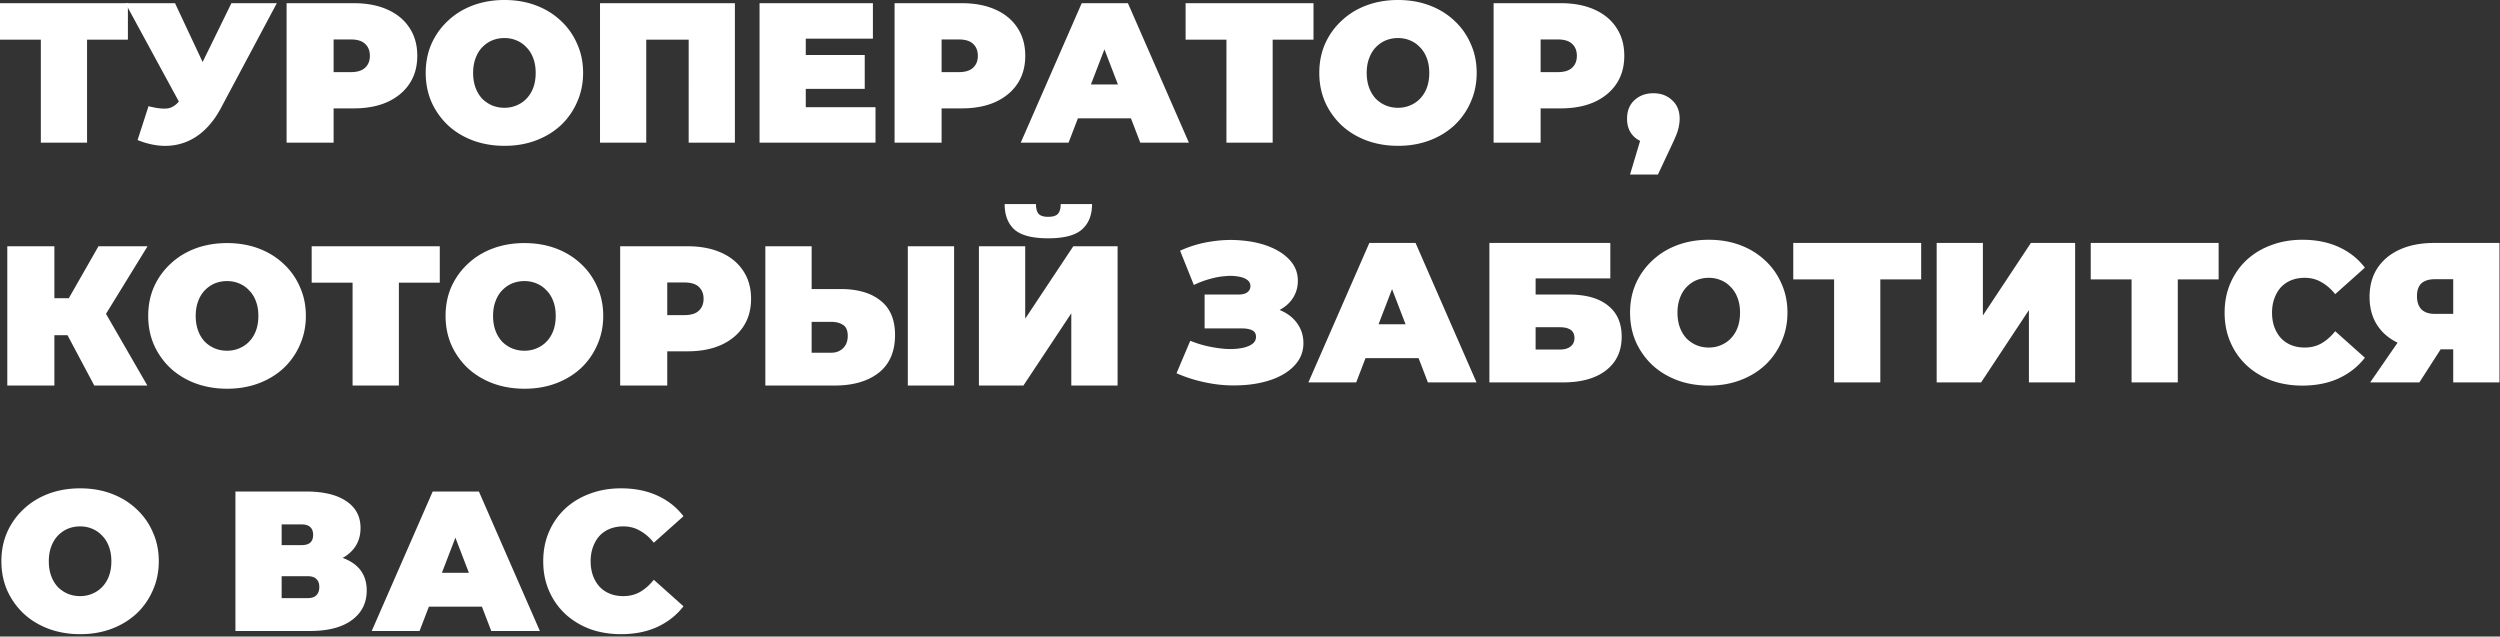 <svg width="1029" height="262" viewBox="0 0 1029 262" fill="none" xmlns="http://www.w3.org/2000/svg"><rect x="0" y="0" width="1029" height="262" fill="#333333" stroke="none"/><path d="M33.046 261.024c-4.701 0-9.047-.738-13.038-2.214-3.936-1.476-7.353-3.553-10.25-6.232a29.79 29.79 0 0 1-6.806-9.594c-1.585-3.663-2.378-7.653-2.378-11.972 0-4.373.793-8.364 2.378-11.972 1.64-3.663 3.909-6.833 6.806-9.512 2.897-2.733 6.314-4.838 10.25-6.314 3.99-1.476 8.31-2.214 12.956-2.214 4.701 0 9.02.738 12.956 2.214s7.353 3.581 10.25 6.314a27.897 27.897 0 0 1 6.724 9.512c1.64 3.608 2.46 7.599 2.46 11.972 0 4.319-.82 8.309-2.46 11.972a28.75 28.75 0 0 1-6.724 9.594c-2.897 2.679-6.314 4.756-10.25 6.232s-8.227 2.214-12.874 2.214Zm-.082-15.662c1.804 0 3.471-.328 5.002-.984a11.865 11.865 0 0 0 4.1-2.788c1.203-1.257 2.132-2.761 2.788-4.51.656-1.804.984-3.827.984-6.068 0-2.241-.328-4.237-.984-5.986-.656-1.804-1.585-3.307-2.788-4.51a11.373 11.373 0 0 0-4.1-2.87c-1.53-.656-3.198-.984-5.002-.984-1.804 0-3.499.328-5.084.984-1.53.656-2.897 1.613-4.1 2.87-1.148 1.203-2.05 2.706-2.706 4.51-.656 1.749-.984 3.745-.984 5.986 0 2.241.328 4.264.984 6.068.656 1.749 1.558 3.253 2.706 4.51a12.989 12.989 0 0 0 4.1 2.788c1.585.656 3.28.984 5.084.984Zm63.939 14.35v-57.4h29.11c7.107 0 12.601 1.312 16.482 3.936 3.936 2.624 5.904 6.314 5.904 11.07 0 4.647-1.804 8.337-5.412 11.07-3.608 2.679-8.473 4.018-14.596 4.018l1.64-4.428c6.505 0 11.617 1.285 15.334 3.854 3.717 2.569 5.576 6.314 5.576 11.234 0 5.084-2.023 9.129-6.068 12.136-4.045 3.007-9.813 4.51-17.302 4.51H96.903Zm19.024-13.53h10.742c1.585 0 2.761-.383 3.526-1.148.82-.82 1.23-1.968 1.23-3.444s-.41-2.569-1.23-3.28c-.765-.765-1.941-1.148-3.526-1.148h-10.742v9.02Zm0-21.812h8.2c1.64 0 2.843-.355 3.608-1.066.765-.711 1.148-1.749 1.148-3.116 0-1.421-.383-2.487-1.148-3.198-.765-.765-1.968-1.148-3.608-1.148h-8.2v8.528Zm37.077 35.342 25.092-57.4h19.024l25.092 57.4h-20.008l-18.532-48.216h7.544l-18.532 48.216h-19.68Zm14.924-10.004 4.92-13.94h26.404l4.92 13.94h-36.244Zm87.646 11.316c-4.592 0-8.856-.711-12.792-2.132-3.882-1.476-7.271-3.553-10.168-6.232-2.843-2.679-5.057-5.849-6.642-9.512-1.586-3.663-2.378-7.708-2.378-12.136 0-4.428.792-8.473 2.378-12.136 1.585-3.663 3.799-6.833 6.642-9.512 2.897-2.679 6.286-4.729 10.168-6.15 3.936-1.476 8.2-2.214 12.792-2.214 5.63 0 10.605.984 14.924 2.952 4.373 1.968 7.981 4.811 10.824 8.528l-12.218 10.906c-1.695-2.132-3.581-3.772-5.658-4.92-2.023-1.203-4.319-1.804-6.888-1.804-2.023 0-3.854.328-5.494.984a11.989 11.989 0 0 0-4.264 2.87c-1.148 1.257-2.05 2.788-2.706 4.592-.656 1.749-.984 3.717-.984 5.904s.328 4.182.984 5.986c.656 1.749 1.558 3.253 2.706 4.51a11.989 11.989 0 0 0 4.264 2.87c1.64.656 3.471.984 5.494.984 2.569 0 4.865-.574 6.888-1.722 2.077-1.203 3.963-2.87 5.658-5.002l12.218 10.906c-2.843 3.663-6.451 6.505-10.824 8.528-4.319 1.968-9.294 2.952-14.924 2.952Zm228.68-107.396 5.658-13.366a44.24 44.24 0 0 0 7.38 2.295c2.569.547 5.029.903 7.38 1.067 2.351.109 4.428 0 6.232-.328 1.859-.328 3.335-.875 4.428-1.64 1.093-.766 1.64-1.777 1.64-3.034 0-1.312-.547-2.215-1.64-2.707s-2.433-.737-4.018-.737h-15.498v-13.94h13.858c1.64 0 2.87-.301 3.69-.903.875-.656 1.312-1.503 1.312-2.541 0-1.148-.492-2.051-1.476-2.707-.929-.656-2.214-1.093-3.854-1.312-1.585-.273-3.389-.3-5.412-.082-2.023.164-4.127.575-6.314 1.231a37.456 37.456 0 0 0-6.232 2.377l-5.658-14.104a46.706 46.706 0 0 1 12.71-3.772c4.483-.71 8.829-.847 13.038-.41 4.264.383 8.091 1.285 11.48 2.706 3.444 1.422 6.177 3.308 8.2 5.659 2.023 2.296 3.034 5.029 3.034 8.199 0 2.734-.738 5.194-2.214 7.381-1.476 2.132-3.499 3.799-6.068 5.002-2.515 1.202-5.385 1.804-8.61 1.804l.41-3.855c3.772 0 7.052.684 9.84 2.051 2.843 1.312 5.029 3.116 6.56 5.412 1.585 2.296 2.378 4.919 2.378 7.871 0 2.734-.738 5.194-2.214 7.381-1.476 2.132-3.526 3.963-6.15 5.494-2.569 1.476-5.576 2.596-9.02 3.362-3.389.765-7.052 1.148-10.988 1.148-3.881.054-7.872-.356-11.972-1.23a58.924 58.924 0 0 1-11.89-3.772Zm54.274 3.772L563.62 100h19.024l25.092 57.4h-20.008l-18.532-48.216h7.544L558.208 157.4h-19.68Zm14.924-10.004 4.92-13.94h26.404l4.92 13.94h-36.244Zm59.582 10.004V100h49.774v14.596h-30.75v6.642h13.694c6.997 0 12.354 1.503 16.072 4.509 3.772 2.952 5.658 7.244 5.658 12.875 0 5.849-2.132 10.441-6.396 13.776-4.264 3.334-10.196 5.002-17.794 5.002h-30.258Zm19.024-13.53h9.922c1.913 0 3.389-.411 4.428-1.231 1.093-.82 1.64-1.995 1.64-3.526 0-2.952-2.023-4.427-6.068-4.427h-9.922v9.184Zm71.349 14.841c-4.701 0-9.047-.738-13.038-2.214-3.936-1.476-7.352-3.553-10.25-6.231a29.81 29.81 0 0 1-6.806-9.595c-1.585-3.662-2.378-7.653-2.378-11.972 0-4.373.793-8.364 2.378-11.972 1.64-3.662 3.909-6.833 6.806-9.512 2.898-2.733 6.314-4.837 10.25-6.313 3.991-1.477 8.31-2.215 12.956-2.215 4.702 0 9.02.739 12.956 2.215s7.353 3.58 10.25 6.313c2.898 2.679 5.139 5.85 6.724 9.512 1.64 3.608 2.46 7.599 2.46 11.972 0 4.319-.82 8.31-2.46 11.972a28.751 28.751 0 0 1-6.724 9.595c-2.897 2.678-6.314 4.755-10.25 6.231s-8.227 2.214-12.874 2.214Zm-.082-15.662c1.804 0 3.472-.327 5.002-.983a11.862 11.862 0 0 0 4.1-2.789c1.203-1.257 2.132-2.76 2.788-4.509.656-1.804.984-3.827.984-6.069 0-2.241-.328-4.236-.984-5.985-.656-1.804-1.585-3.308-2.788-4.51a11.358 11.358 0 0 0-4.1-2.871c-1.53-.656-3.198-.983-5.002-.983-1.804 0-3.498.327-5.084.983-1.53.656-2.897 1.613-4.1 2.871-1.148 1.202-2.05 2.706-2.706 4.51-.656 1.749-.984 3.744-.984 5.985 0 2.242.328 4.265.984 6.069.656 1.749 1.558 3.252 2.706 4.509a13.002 13.002 0 0 0 4.1 2.789c1.586.656 3.28.983 5.084.983Zm51.593 14.351v-46.576l4.182 4.181h-20.993V100h52.645v15.005H769.76l4.181-4.181V157.4h-19.023Zm42.215 0V100h19.024v29.848l19.762-29.849h18.204V157.4h-19.024v-29.767l-19.68 29.767h-18.286Zm80.224 0v-46.576l4.182 4.181h-20.992V100h52.644v15.005h-20.992l4.182-4.181V157.4h-19.024Zm70.279 1.311c-4.592 0-8.856-.71-12.792-2.132-3.881-1.476-7.271-3.553-10.168-6.231-2.843-2.679-5.057-5.85-6.642-9.513-1.585-3.662-2.378-7.708-2.378-12.136 0-4.428.793-8.473 2.378-12.135 1.585-3.663 3.799-6.834 6.642-9.513 2.897-2.678 6.287-4.728 10.168-6.149 3.936-1.477 8.2-2.215 12.792-2.215 5.631 0 10.605.984 14.924 2.952 4.373 1.968 7.981 4.811 10.824 8.528l-12.218 10.907c-1.695-2.132-3.581-3.772-5.658-4.92-2.023-1.203-4.319-1.804-6.888-1.804-2.023 0-3.854.327-5.494.983a11.987 11.987 0 0 0-4.264 2.871c-1.148 1.257-2.05 2.788-2.706 4.592-.656 1.749-.984 3.717-.984 5.903 0 2.187.328 4.183.984 5.987.656 1.749 1.558 3.252 2.706 4.509a11.987 11.987 0 0 0 4.264 2.871c1.64.656 3.471.983 5.494.983 2.569 0 4.865-.574 6.888-1.722 2.077-1.202 3.963-2.869 5.658-5.001l12.218 10.906c-2.843 3.662-6.451 6.505-10.824 8.527-4.319 1.968-9.293 2.952-14.924 2.952Zm62.114-1.311v-17.466l4.51 3.854h-13.2c-5.3 0-9.892-.848-13.774-2.543-3.826-1.749-6.778-4.236-8.856-7.462-2.077-3.225-3.116-7.079-3.116-11.562 0-4.592 1.066-8.528 3.198-11.808 2.187-3.334 5.276-5.904 9.266-7.708 3.991-1.804 8.692-2.706 14.102-2.706h26.9V157.4h-19.03Zm-34.19 0 14.432-20.91h19.268l-13.446 20.91H975.56Zm34.19-23.534v-23.617l4.51 4.675h-12.05c-2.46 0-4.318.574-5.576 1.722-1.202 1.148-1.804 2.897-1.804 5.247 0 2.406.629 4.237 1.886 5.494 1.258 1.203 3.089 1.804 5.494 1.804h12.05l-4.51 4.675ZM16.81 58.712V12.136l4.182 4.182H0V1.312h52.644v15.006H31.652l4.182-4.182v46.576H16.81Z" fill="#fff"/><path d="M61.136 43.706c3.389.875 6.04 1.175 7.953.902 1.914-.328 3.609-1.503 5.085-3.526l2.787-3.936 1.64-1.804 16.647-34.03h18.695L90.902 44.526c-2.515 4.701-5.55 8.364-9.103 10.988-3.498 2.57-7.38 4.045-11.644 4.428s-8.773-.383-13.53-2.296l4.51-13.94Zm17.22 6.806-26.732-49.2H72.04l16.81 35.834-10.495 13.366Zm39.607 8.2v-57.4h27.634c5.358 0 9.977.875 13.858 2.624 3.936 1.75 6.97 4.264 9.102 7.544 2.132 3.225 3.198 7.052 3.198 11.48 0 4.428-1.066 8.255-3.198 11.48-2.132 3.225-5.166 5.74-9.102 7.544-3.881 1.75-8.5 2.624-13.858 2.624h-16.892l8.61-8.282v22.386h-19.352Zm19.352-20.254-8.61-8.774h15.662c2.679 0 4.647-.601 5.904-1.804 1.312-1.203 1.968-2.843 1.968-4.92s-.656-3.717-1.968-4.92c-1.257-1.203-3.225-1.804-5.904-1.804h-15.662l8.61-8.774v30.996Zm70.381 21.566c-4.701 0-9.047-.738-13.038-2.214-3.936-1.476-7.352-3.553-10.25-6.232a29.802 29.802 0 0 1-6.806-9.594c-1.585-3.663-2.378-7.653-2.378-11.972 0-4.373.793-8.364 2.378-11.972 1.64-3.663 3.909-6.833 6.806-9.512 2.898-2.733 6.314-4.838 10.25-6.314C198.649.738 202.968 0 207.614 0c4.702 0 9.02.738 12.956 2.214s7.353 3.58 10.25 6.314c2.898 2.679 5.139 5.85 6.724 9.512 1.64 3.608 2.46 7.599 2.46 11.972 0 4.319-.82 8.31-2.46 11.972a28.743 28.743 0 0 1-6.724 9.594c-2.897 2.679-6.314 4.756-10.25 6.232s-8.227 2.214-12.874 2.214Zm-.082-15.662c1.804 0 3.472-.328 5.002-.984a11.864 11.864 0 0 0 4.1-2.788c1.203-1.257 2.132-2.76 2.788-4.51.656-1.804.984-3.827.984-6.068 0-2.241-.328-4.237-.984-5.986-.656-1.804-1.585-3.307-2.788-4.51a11.364 11.364 0 0 0-4.1-2.87c-1.53-.656-3.198-.984-5.002-.984-1.804 0-3.498.328-5.084.984-1.53.656-2.897 1.613-4.1 2.87-1.148 1.203-2.05 2.706-2.706 4.51-.656 1.75-.984 3.745-.984 5.986 0 2.241.328 4.264.984 6.068.656 1.75 1.558 3.253 2.706 4.51a13.004 13.004 0 0 0 4.1 2.788c1.586.656 3.28.984 5.084.984Zm39.355 14.35v-57.4h55.514v57.4h-19.024V12.218l4.182 4.1h-25.83l4.182-4.1v46.494h-19.024Zm83.376-36.08h25.584v13.94h-25.584v-13.94Zm1.312 21.484h28.7v14.596h-47.724v-57.4h46.658v14.596h-27.634v28.208Zm36.551 14.596v-57.4h27.634c5.357 0 9.976.875 13.858 2.624 3.936 1.75 6.97 4.264 9.102 7.544 2.132 3.225 3.198 7.052 3.198 11.48 0 4.428-1.066 8.255-3.198 11.48-2.132 3.225-5.166 5.74-9.102 7.544-3.882 1.75-8.501 2.624-13.858 2.624H378.95l8.61-8.282v22.386h-19.352Zm19.352-20.254-8.61-8.774h15.662c2.678 0 4.646-.601 5.904-1.804 1.312-1.203 1.968-2.843 1.968-4.92s-.656-3.717-1.968-4.92c-1.258-1.203-3.226-1.804-5.904-1.804H378.95l8.61-8.774v30.996Zm32.585 20.254 25.092-57.4h19.024l25.092 57.4h-20.008l-18.532-48.216h7.544l-18.532 48.216h-19.68Zm14.924-10.004 4.92-13.94h26.404l4.92 13.94h-36.244Zm69.737 10.004V12.136l4.182 4.182h-20.992V1.312h52.644v15.006h-20.992l4.182-4.182v46.576h-19.024Zm70.689 1.312c-4.701 0-9.047-.738-13.038-2.214-3.936-1.476-7.352-3.553-10.25-6.232a29.802 29.802 0 0 1-6.806-9.594c-1.585-3.663-2.378-7.653-2.378-11.972 0-4.373.793-8.364 2.378-11.972 1.64-3.663 3.909-6.833 6.806-9.512 2.898-2.733 6.314-4.838 10.25-6.314C566.448.738 570.767 0 575.413 0c4.702 0 9.02.738 12.956 2.214s7.353 3.58 10.25 6.314c2.898 2.679 5.139 5.85 6.724 9.512 1.64 3.608 2.46 7.599 2.46 11.972 0 4.319-.82 8.31-2.46 11.972a28.743 28.743 0 0 1-6.724 9.594c-2.897 2.679-6.314 4.756-10.25 6.232s-8.227 2.214-12.874 2.214Zm-.082-15.662c1.804 0 3.472-.328 5.002-.984a11.864 11.864 0 0 0 4.1-2.788c1.203-1.257 2.132-2.76 2.788-4.51.656-1.804.984-3.827.984-6.068 0-2.241-.328-4.237-.984-5.986-.656-1.804-1.585-3.307-2.788-4.51a11.364 11.364 0 0 0-4.1-2.87c-1.53-.656-3.198-.984-5.002-.984-1.804 0-3.498.328-5.084.984-1.53.656-2.897 1.613-4.1 2.87-1.148 1.203-2.05 2.706-2.706 4.51-.656 1.75-.984 3.745-.984 5.986 0 2.241.328 4.264.984 6.068.656 1.75 1.558 3.253 2.706 4.51a13.004 13.004 0 0 0 4.1 2.788c1.586.656 3.28.984 5.084.984Zm39.355 14.35v-57.4h27.634c5.357 0 9.977.875 13.858 2.624 3.936 1.75 6.97 4.264 9.102 7.544 2.132 3.225 3.198 7.052 3.198 11.48 0 4.428-1.066 8.255-3.198 11.48-2.132 3.225-5.166 5.74-9.102 7.544-3.881 1.75-8.501 2.624-13.858 2.624H625.51l8.61-8.282v22.386h-19.352Zm19.352-20.254-8.61-8.774h15.662c2.679 0 4.647-.601 5.904-1.804 1.312-1.203 1.968-2.843 1.968-4.92s-.656-3.717-1.968-4.92c-1.257-1.203-3.225-1.804-5.904-1.804H625.51l8.61-8.774v30.996Zm36.811 33.374 6.888-23.042 2.706 10.332c-3.171 0-5.767-.902-7.79-2.706-2.023-1.859-3.034-4.373-3.034-7.544 0-3.225 1.011-5.767 3.034-7.626 2.077-1.913 4.674-2.87 7.79-2.87 3.116 0 5.685.957 7.708 2.87 2.077 1.859 3.116 4.4 3.116 7.626 0 .875-.082 1.75-.246 2.624-.109.875-.383 1.94-.82 3.198-.437 1.203-1.148 2.843-2.132 4.92l-5.74 12.218h-11.48ZM38.81 158.69l-14.292-26.862 15.441-9.009 20.697 35.871H38.809Zm-35.81 0v-57.328h19.383v57.328H3Zm13.798-20.72v-15.233h21.765v15.233H16.798Zm25.05-5.897-17.822-1.801 16.508-28.91h20.204l-18.89 30.711ZM93.53 160c-4.71 0-9.062-.737-13.06-2.211-3.942-1.474-7.364-3.549-10.266-6.224a29.764 29.764 0 0 1-6.816-9.582c-1.588-3.658-2.382-7.644-2.382-11.957 0-4.368.794-8.354 2.382-11.957 1.642-3.658 3.914-6.825 6.816-9.5 2.902-2.73 6.324-4.832 10.267-6.306 3.997-1.474 8.322-2.211 12.976-2.211 4.71 0 9.035.737 12.977 2.211 3.942 1.474 7.365 3.576 10.266 6.306 2.902 2.675 5.147 5.842 6.735 9.5 1.643 3.603 2.464 7.589 2.464 11.957 0 4.313-.821 8.299-2.464 11.957a28.726 28.726 0 0 1-6.735 9.582c-2.901 2.675-6.324 4.75-10.266 6.224-3.942 1.474-8.24 2.211-12.895 2.211Zm-.083-15.642c1.807 0 3.477-.328 5.01-.983a11.893 11.893 0 0 0 4.107-2.784c1.205-1.256 2.135-2.758 2.792-4.505.657-1.802.986-3.822.986-6.06 0-2.239-.329-4.231-.986-5.979-.657-1.801-1.587-3.303-2.792-4.504a11.386 11.386 0 0 0-4.107-2.866c-1.533-.655-3.203-.983-5.01-.983-1.806 0-3.504.328-5.092.983-1.533.655-2.902 1.61-4.106 2.866-1.15 1.201-2.053 2.703-2.71 4.504-.658 1.748-.986 3.74-.986 5.979 0 2.238.328 4.258.985 6.06.657 1.747 1.56 3.249 2.71 4.505a13.014 13.014 0 0 0 4.107 2.784c1.588.655 3.285.983 5.092.983Zm51.675 14.332v-46.518l4.189 4.177h-21.026v-14.987h52.728v14.987h-21.025l4.188-4.177v46.518h-19.054Zm70.802 1.31c-4.709 0-9.062-.737-13.059-2.211-3.942-1.474-7.364-3.549-10.266-6.224a29.77 29.77 0 0 1-6.817-9.582c-1.588-3.658-2.382-7.644-2.382-11.957 0-4.368.794-8.354 2.382-11.957 1.643-3.658 3.915-6.825 6.817-9.5 2.902-2.73 6.324-4.832 10.266-6.306 3.997-1.474 8.323-2.211 12.977-2.211 4.709 0 9.034.737 12.977 2.211 3.942 1.474 7.364 3.576 10.266 6.306 2.902 2.675 5.147 5.842 6.735 9.5 1.642 3.603 2.464 7.589 2.464 11.957 0 4.313-.822 8.299-2.464 11.957a28.726 28.726 0 0 1-6.735 9.582c-2.902 2.675-6.324 4.75-10.266 6.224-3.943 1.474-8.241 2.211-12.895 2.211Zm-.082-15.642c1.807 0 3.477-.328 5.01-.983a11.878 11.878 0 0 0 4.106-2.784c1.205-1.256 2.136-2.758 2.793-4.505.657-1.802.985-3.822.985-6.06 0-2.239-.328-4.231-.985-5.979-.657-1.801-1.588-3.303-2.793-4.504a11.372 11.372 0 0 0-4.106-2.866c-1.533-.655-3.203-.983-5.01-.983s-3.504.328-5.092.983c-1.533.655-2.902 1.61-4.107 2.866-1.15 1.201-2.053 2.703-2.71 4.504-.657 1.748-.986 3.74-.986 5.979 0 2.238.329 4.258.986 6.06.657 1.747 1.56 3.249 2.71 4.505a13.022 13.022 0 0 0 4.107 2.784c1.588.655 3.285.983 5.092.983Zm39.418 14.332v-57.328h27.678c5.366 0 9.992.874 13.88 2.621 3.942 1.747 6.981 4.258 9.116 7.534 2.136 3.222 3.204 7.043 3.204 11.466 0 4.422-1.068 8.244-3.204 11.465-2.135 3.222-5.174 5.733-9.116 7.535-3.888 1.747-8.514 2.62-13.88 2.62h-16.919l8.623-8.271v22.358H255.26Zm19.382-20.229-8.623-8.763h15.687c2.683 0 4.654-.6 5.913-1.801 1.314-1.202 1.971-2.84 1.971-4.914 0-2.075-.657-3.713-1.971-4.914-1.259-1.201-3.23-1.802-5.913-1.802h-15.687l8.623-8.763v30.957Zm71.335-19.491c7.008 0 12.483 1.583 16.426 4.75 3.997 3.112 5.995 7.835 5.995 14.168 0 6.825-2.245 12.011-6.734 15.56-4.49 3.495-10.541 5.242-18.151 5.242h-28.5v-57.328h19.055v17.608h11.909Zm-3.779 26.207c1.917 0 3.505-.601 4.764-1.802 1.314-1.256 1.971-2.976 1.971-5.159 0-2.184-.657-3.686-1.971-4.505-1.259-.819-2.847-1.228-4.764-1.228h-8.13v12.694h8.13Zm31.457 13.513v-57.328h19.054v57.328h-19.054Zm29.264 0v-57.328h19.054v29.81l19.794-29.81H460v57.328h-19.054v-29.729l-19.712 29.729h-18.315Zm28.499-60.604c-6.515 0-11.142-1.2-13.88-3.603-2.683-2.457-4.024-5.951-4.024-10.483h12.894c0 1.802.356 3.14 1.068 4.013.767.819 2.081 1.228 3.942 1.228 1.917 0 3.258-.41 4.025-1.228.766-.874 1.15-2.211 1.15-4.013h12.894c0 4.532-1.396 8.026-4.188 10.483-2.738 2.402-7.365 3.603-13.881 3.603Z" fill="#fff"/></svg>
